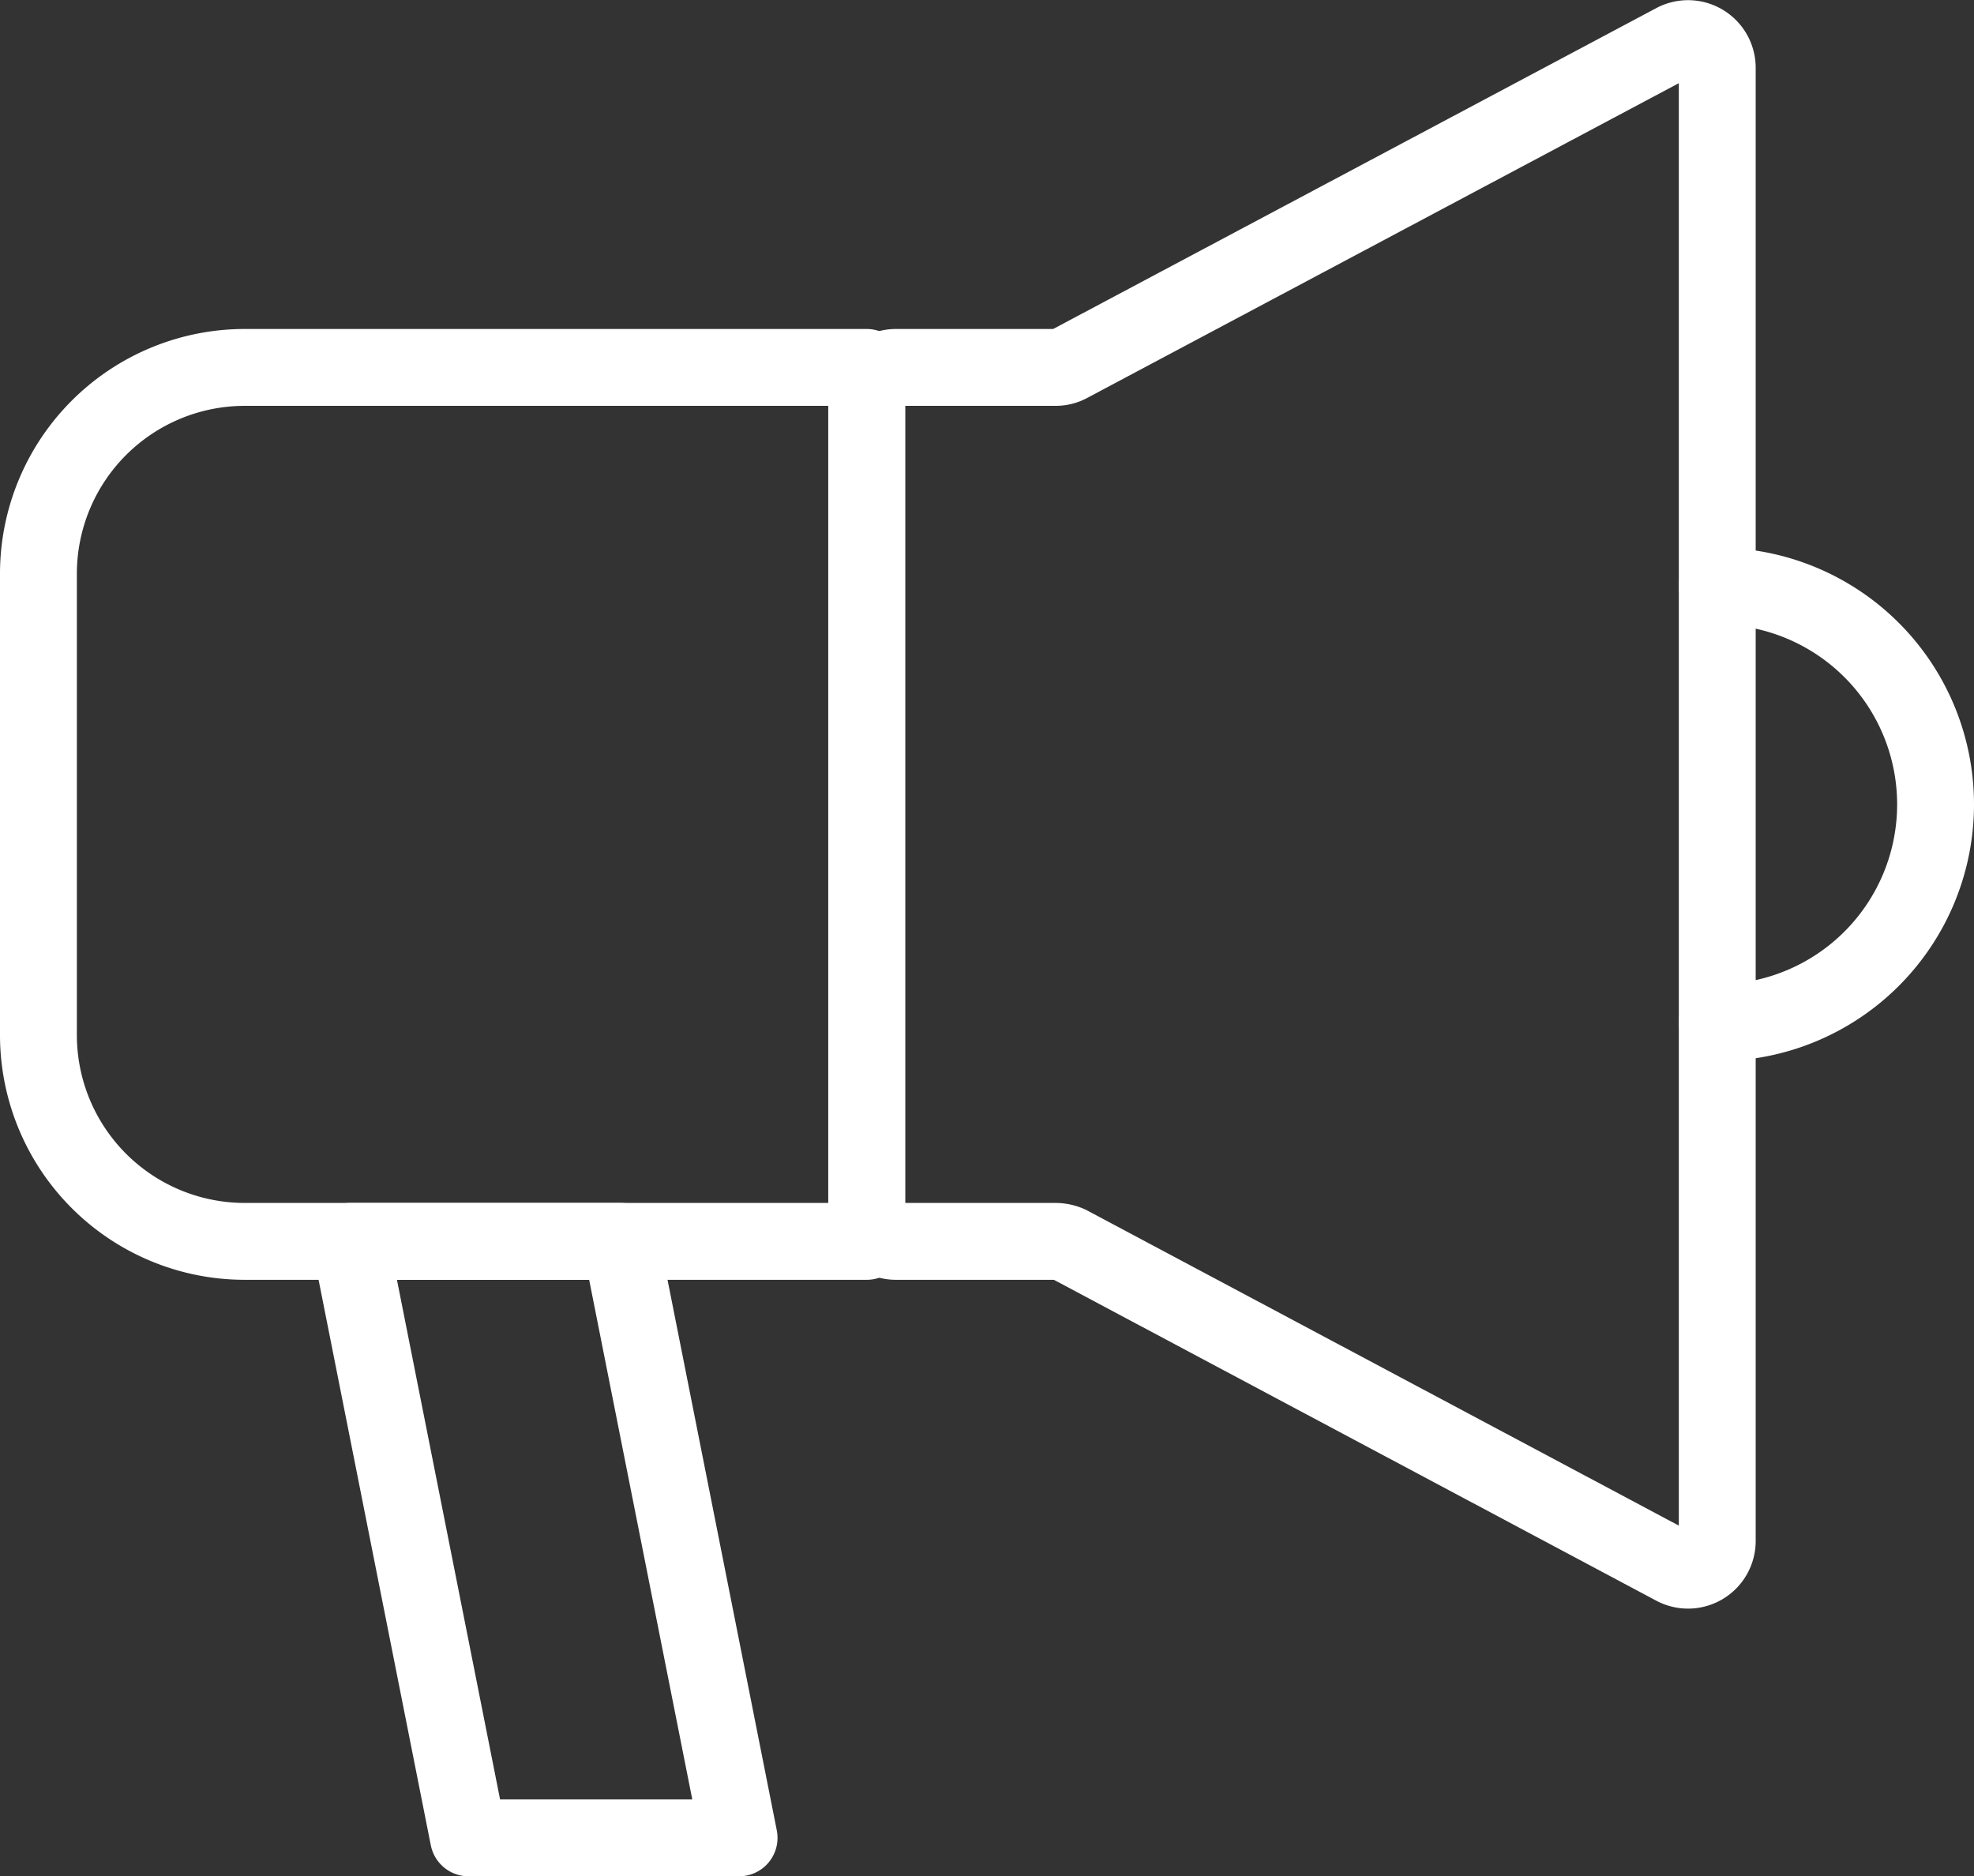 <svg xmlns="http://www.w3.org/2000/svg" viewBox="0 0 51.36 48.82"><rect x="0" y="0" width="51.36" height="48.82" fill="#333333" stroke="none"/><defs><style>.cls-1{fill:none;stroke:#fff;stroke-linecap:round;stroke-linejoin:round;stroke-width:2px;}</style></defs><g id="Layer_2" data-name="Layer 2"><g id="Layer_2-2" data-name="Layer 2"><path class="cls-1" d="M27.47,9.56H23.31a.76.76,0,0,0-.76.76V31.54a.76.76,0,0,0,.76.76h4.16a.85.85,0,0,1,.35.08l15.75,8.39a.76.76,0,0,0,1.11-.67V1.76a.76.76,0,0,0-1.11-.67L27.82,9.47A.73.73,0,0,1,27.47,9.56Z"/><path class="cls-1" d="M6.37,9.56H22.55a0,0,0,0,1,0,0V32.3a0,0,0,0,1,0,0H6.37A5.37,5.37,0,0,1,1,26.92v-12A5.37,5.37,0,0,1,6.37,9.56Z"/><path class="cls-1" d="M44.68,15.25a5.68,5.68,0,0,1,0,11.36"/><polygon class="cls-1" points="19.23 47.82 12.19 47.82 9.11 32.3 16.15 32.3 19.23 47.82"/></g></g></svg>